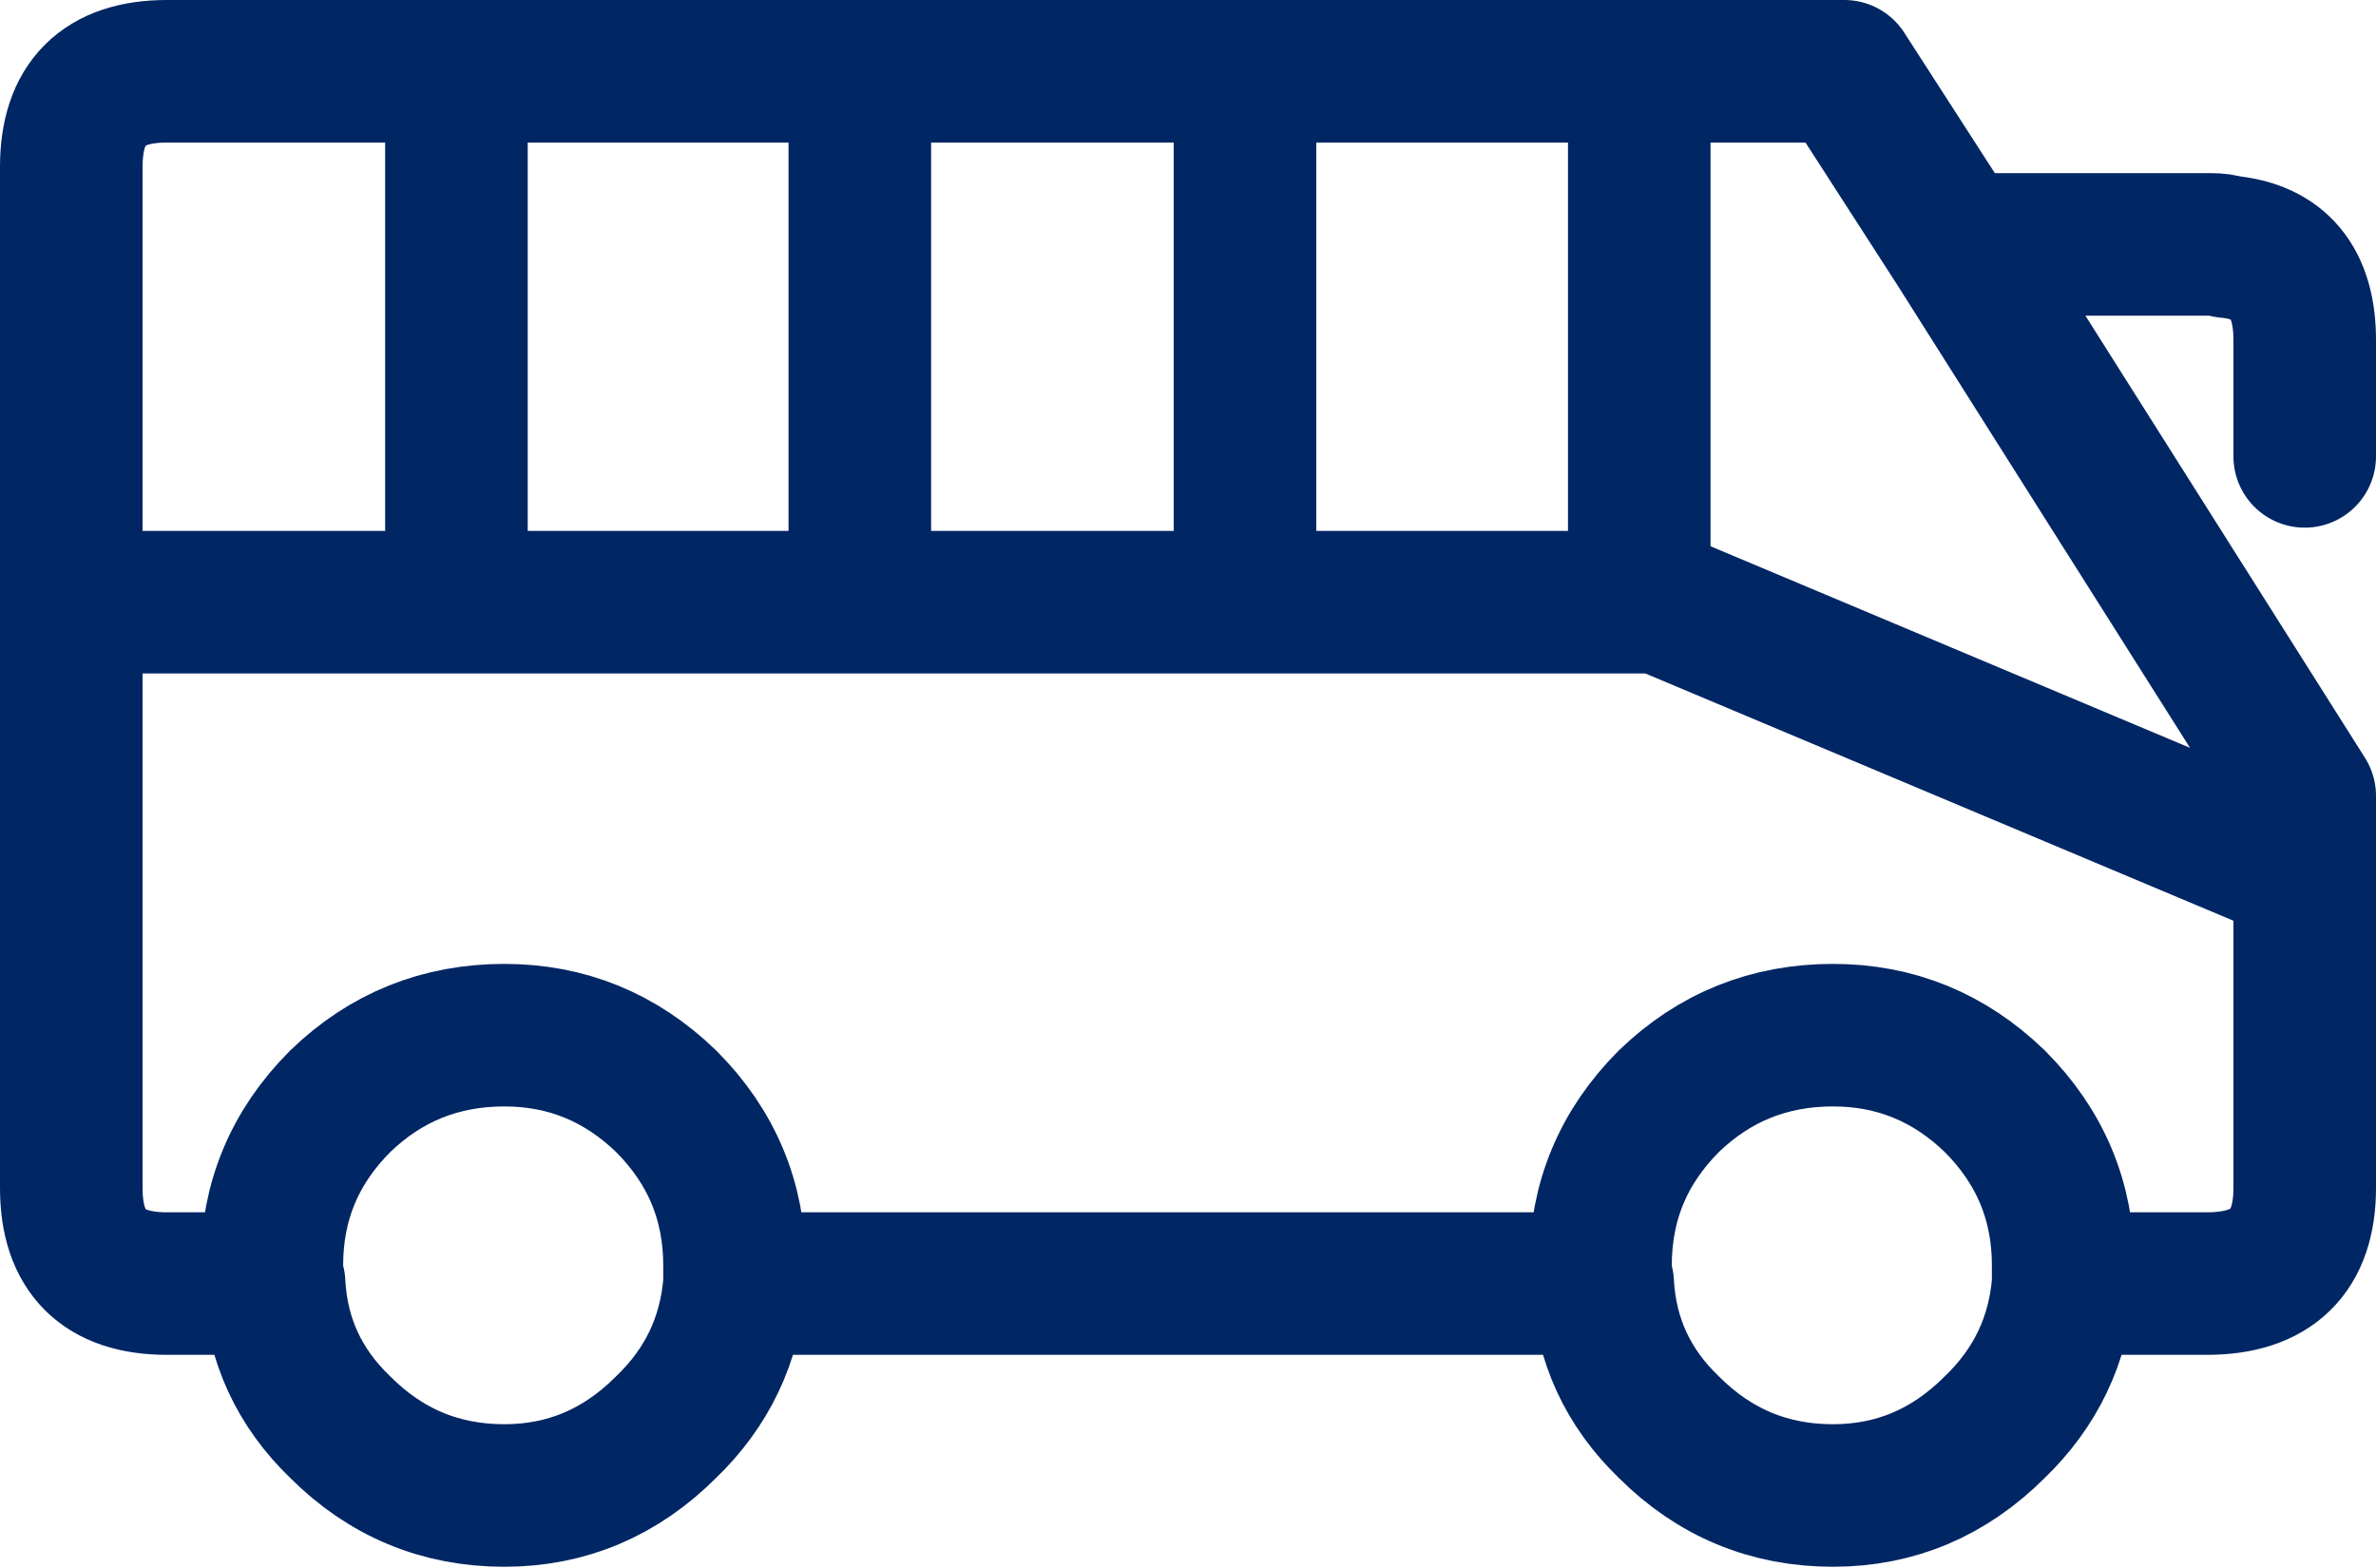 <?xml version="1.0" encoding="utf-8"?>
<!-- Generator: Adobe Illustrator 15.0.2, SVG Export Plug-In  -->
<!DOCTYPE svg PUBLIC "-//W3C//DTD SVG 1.1//EN" "http://www.w3.org/Graphics/SVG/1.1/DTD/svg11.dtd">
<svg version="1.1"
	 xmlns="http://www.w3.org/2000/svg" xmlns:xlink="http://www.w3.org/1999/xlink" xmlns:a="http://ns.adobe.com/AdobeSVGViewerExtensions/3.0/"
	 x="0px" y="0px" width="50px" height="33px" viewBox="0 0 50 33" enable-background="new 0 0 50 33" xml:space="preserve">
<defs>
</defs>
<path fill-rule="evenodd" clip-rule="evenodd" fill="none" stroke="#002664" stroke-width="3" stroke-linecap="round" stroke-linejoin="round" stroke-miterlimit="3" d="
	M48.5,9.605V7.158c0-1.215-0.543-1.869-1.631-1.966c-0.096-0.032-0.208-0.048-0.335-0.048h-5.372L48.5,16.75v1.631V25
	c0,1.342-0.688,2.014-2.063,2.014h-3.021c-0.097,1.184-0.576,2.19-1.439,3.021c-0.959,0.96-2.094,1.439-3.405,1.439
	c-1.343,0-2.494-0.479-3.454-1.439c-0.863-0.831-1.326-1.838-1.391-3.021H15.456c-0.096,1.184-0.575,2.19-1.439,3.021
	c-0.959,0.96-2.094,1.439-3.405,1.439c-1.343,0-2.494-0.479-3.453-1.439c-0.864-0.831-1.328-1.838-1.391-3.021H3.514
	C2.171,27.014,1.5,26.342,1.5,25V12.674v-9.16C1.5,2.172,2.171,1.5,3.514,1.5h6.092h8.488h8.105h8.297h4.316l2.35,3.645
	 M5.769,27.014c-0.032-0.127-0.048-0.256-0.048-0.383c0-1.344,0.479-2.494,1.439-3.454c0.959-0.927,2.109-1.391,3.453-1.391
	c1.311,0,2.446,0.464,3.405,1.391c0.959,0.96,1.439,2.11,1.439,3.454c0,0.127,0,0.256,0,0.383 M18.094,1.5v11.174h8.105V1.5
	 M9.605,1.5v11.174h8.488 M33.728,27.014c-0.032-0.127-0.047-0.256-0.047-0.383c0-1.344,0.479-2.494,1.438-3.454
	c0.959-0.927,2.11-1.391,3.454-1.391c1.311,0,2.446,0.464,3.405,1.391c0.959,0.96,1.439,2.11,1.439,3.454c0,0.127,0,0.256,0,0.383
	 M34.496,1.5v11.174h0.431L48.5,18.381 M26.199,12.674h8.297 M1.5,12.674h8.105"/>
</svg>
